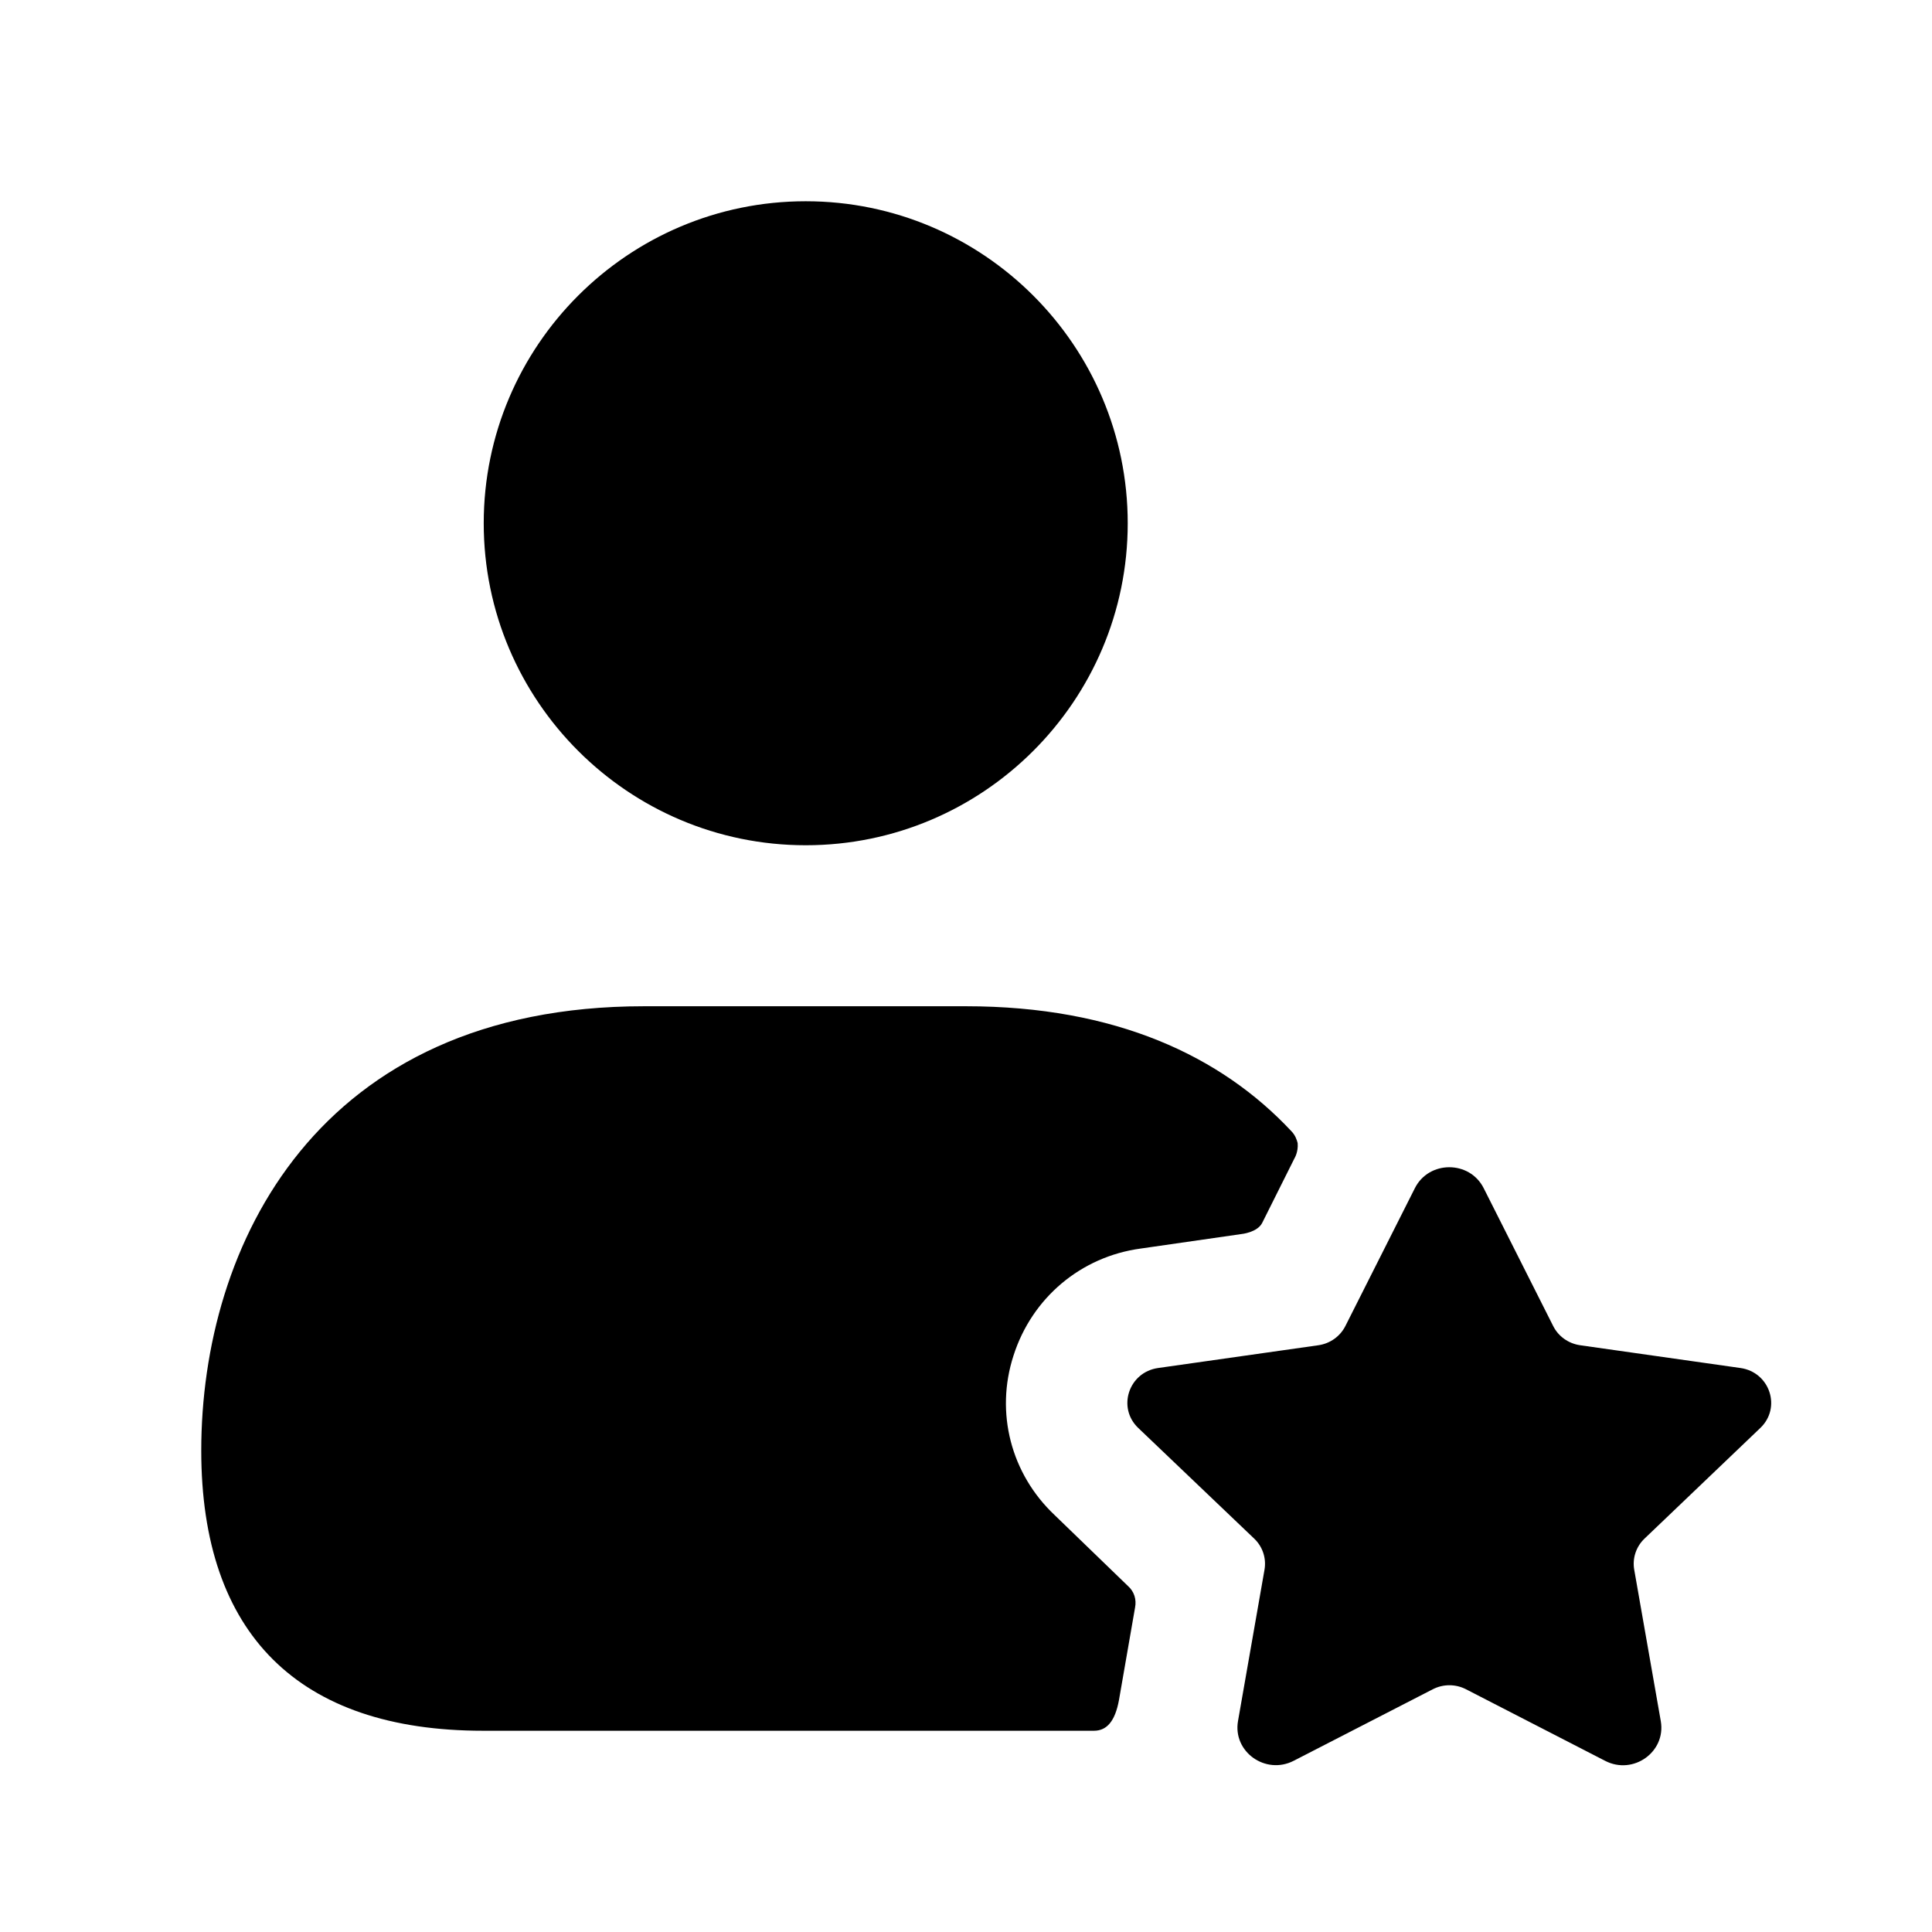 <svg width="24" height="24" viewBox="0 0 24 24" fill="none" xmlns="http://www.w3.org/2000/svg">
<path d="M6.009 6.5C6.009 4.294 7.803 2.5 10.009 2.5C12.215 2.5 14.009 4.294 14.009 6.5C14.009 8.706 12.215 10.5 10.009 10.5C7.803 10.5 6.009 8.706 6.009 6.5ZM13.1 18.82C12.56 18.31 12.36 17.55 12.59 16.84C12.82 16.12 13.43 15.61 14.17 15.51L15.42 15.33C15.42 15.33 15.62 15.311 15.68 15.19L16.08 14.39C16.08 14.39 16.13 14.31 16.12 14.2C16.11 14.16 16.09 14.1 16.04 14.05C15.17 13.12 13.86 12.5 12 12.5H8C3.94 12.5 2.5 15.47 2.5 18.02C2.5 20.3 3.71 21.5 6 21.5H13.59C13.75 21.5 13.852 21.38 13.9 21.12L14.1 19.97C14.12 19.87 14.09 19.77 14.01 19.7L13.1 18.82ZM21.867 17.739C22.132 17.487 21.986 17.046 21.621 16.994L19.629 16.711C19.484 16.69 19.358 16.601 19.294 16.472L18.431 14.76C18.256 14.413 17.751 14.413 17.576 14.76L16.713 16.472C16.648 16.601 16.523 16.69 16.378 16.711L14.386 16.994C14.021 17.046 13.875 17.487 14.14 17.739L15.58 19.113C15.685 19.213 15.733 19.358 15.708 19.5L15.379 21.379C15.312 21.761 15.721 22.053 16.071 21.873L17.798 20.985C17.928 20.918 18.082 20.918 18.212 20.985L19.94 21.874C20.289 22.054 20.697 21.763 20.631 21.381L20.301 19.5C20.276 19.358 20.324 19.213 20.429 19.113L21.867 17.739Z" fill="black"/>
</svg>

